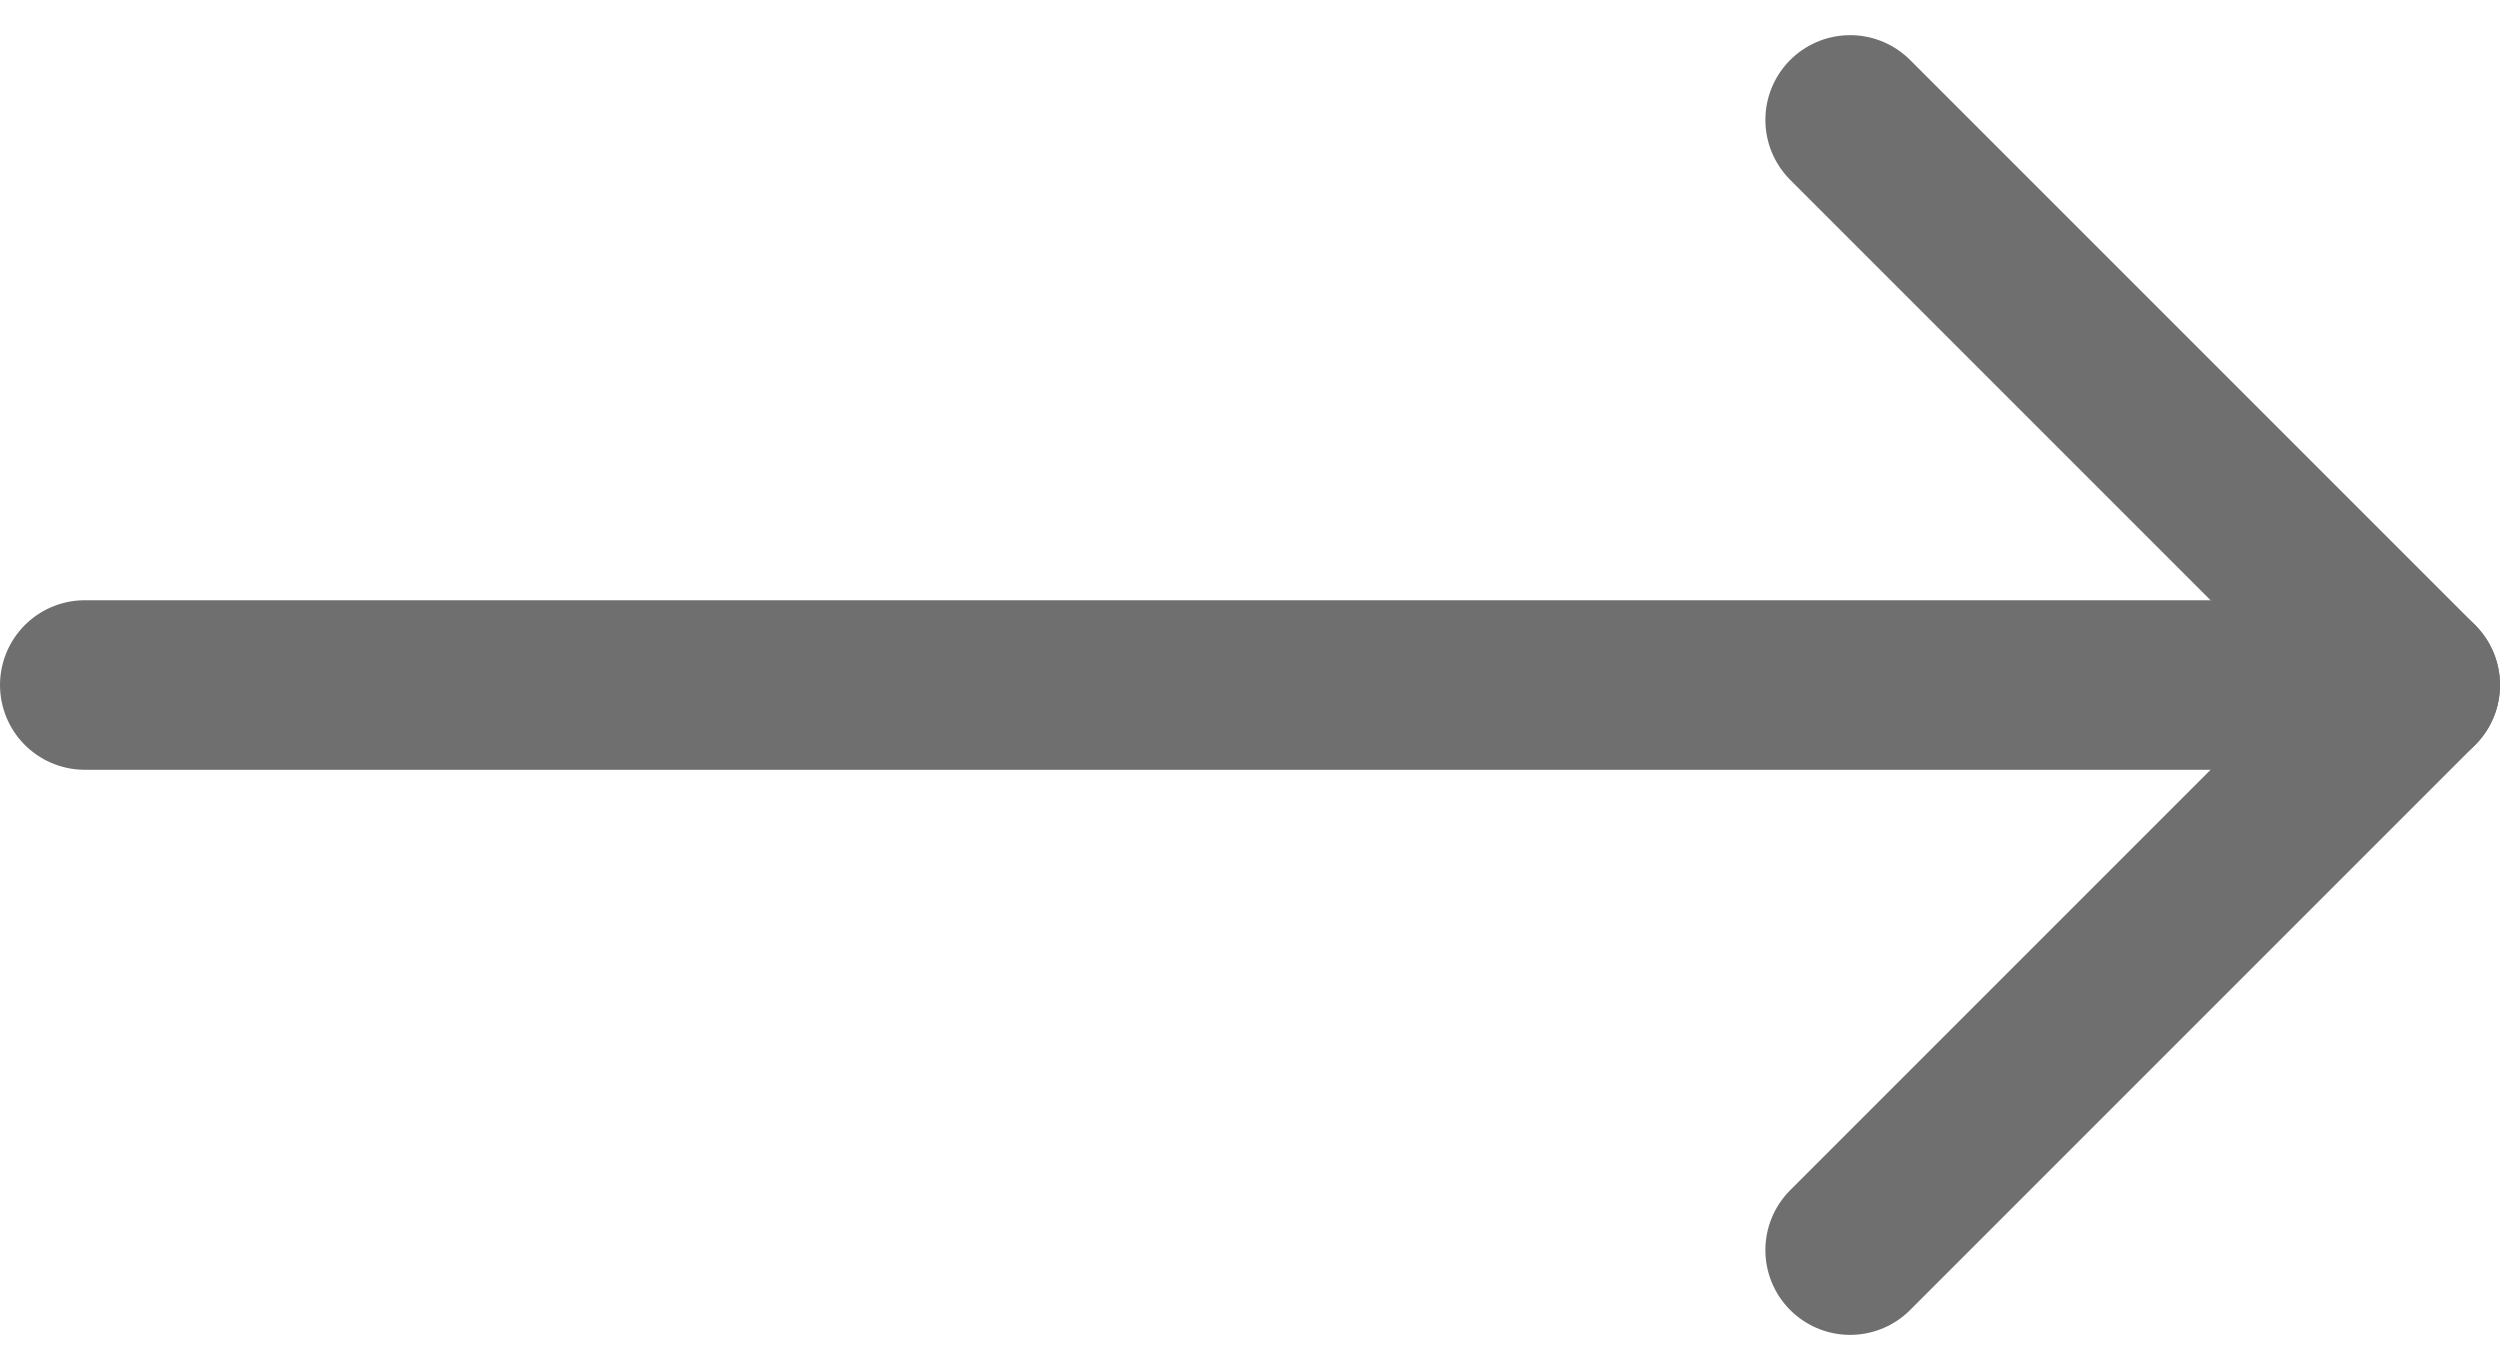 <svg xmlns="http://www.w3.org/2000/svg" width="22.12" height="12.121" viewBox="0 0 22.12 12.121">
  <g id="Icon_feather-arrow-right" data-name="Icon feather-arrow-right" transform="translate(3.87 -6.439)">
    <path id="Trazado_46" data-name="Trazado 46" d="M7.5,18H28.12" transform="translate(-10.62 -5.5)" fill="none" stroke="#6f6f6f" stroke-linecap="round" stroke-linejoin="round" stroke-width="1.5"/>
    <path id="Trazado_47" data-name="Trazado 47" d="M18,7.5l5,5-5,5" transform="translate(-5.5)" fill="none" stroke="#6f6f6f" stroke-linecap="round" stroke-linejoin="round" stroke-width="1.5"/>
  </g>
</svg>
